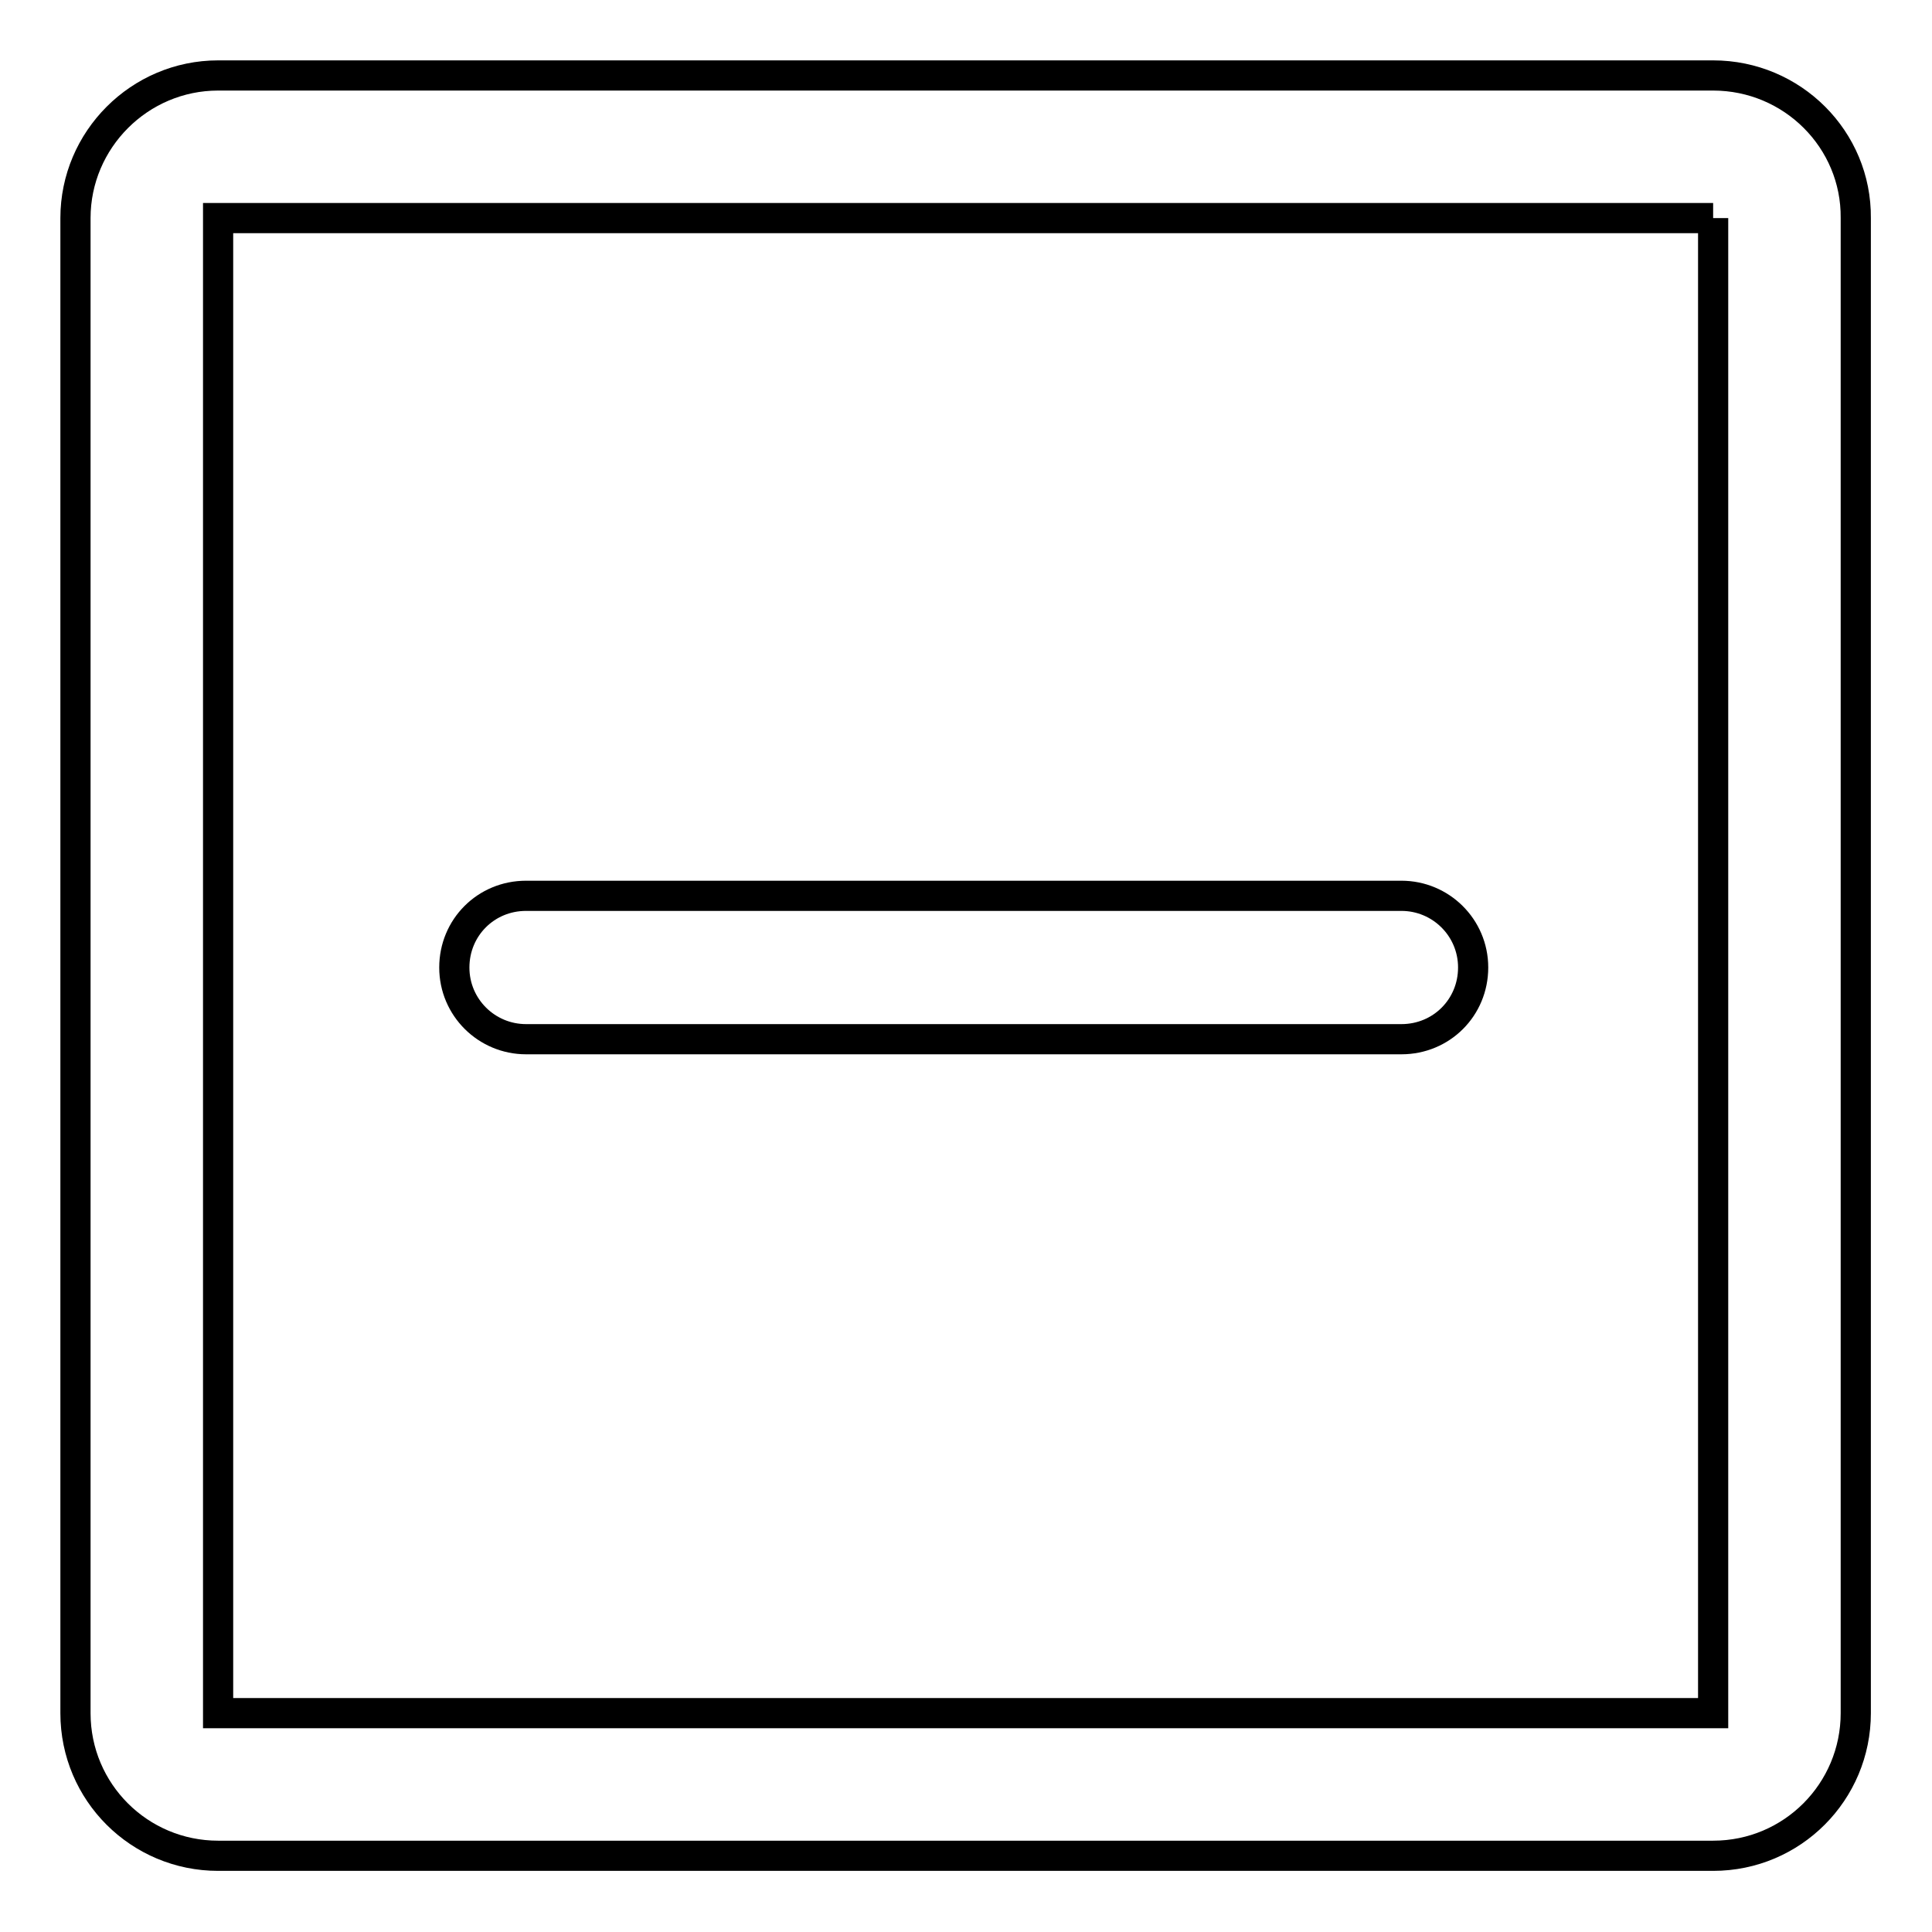<?xml version="1.0" encoding="utf-8"?>
<!-- Svg Vector Icons : http://www.onlinewebfonts.com/icon -->
<!DOCTYPE svg PUBLIC "-//W3C//DTD SVG 1.1//EN" "http://www.w3.org/Graphics/SVG/1.1/DTD/svg11.dtd">
<svg version="1.1" xmlns="http://www.w3.org/2000/svg" xmlns:xlink="http://www.w3.org/1999/xlink" x="0px" y="0px" viewBox="0 0 256 256" enable-background="new 0 0 256 256" xml:space="preserve">
<g> <path stroke-width="4" fill-opacity="0" stroke="#000000"  d="M227,28.9v198.1H28.9V28.9H227 M227,10H28.9C18.5,10,10,18.5,10,28.9v198.1c0,10.5,8.5,18.9,18.9,18.9 h198.1c10.5,0,18.9-8.5,18.9-18.9V28.9C246,18.5,237.5,10,227,10z M185.7,137.7h-116c-5.2,0-9.5-4.2-9.5-9.5s4.2-9.5,9.5-9.5h116 c5.2,0,9.5,4.2,9.5,9.5S191,137.7,185.7,137.7z"/></g>
</svg>